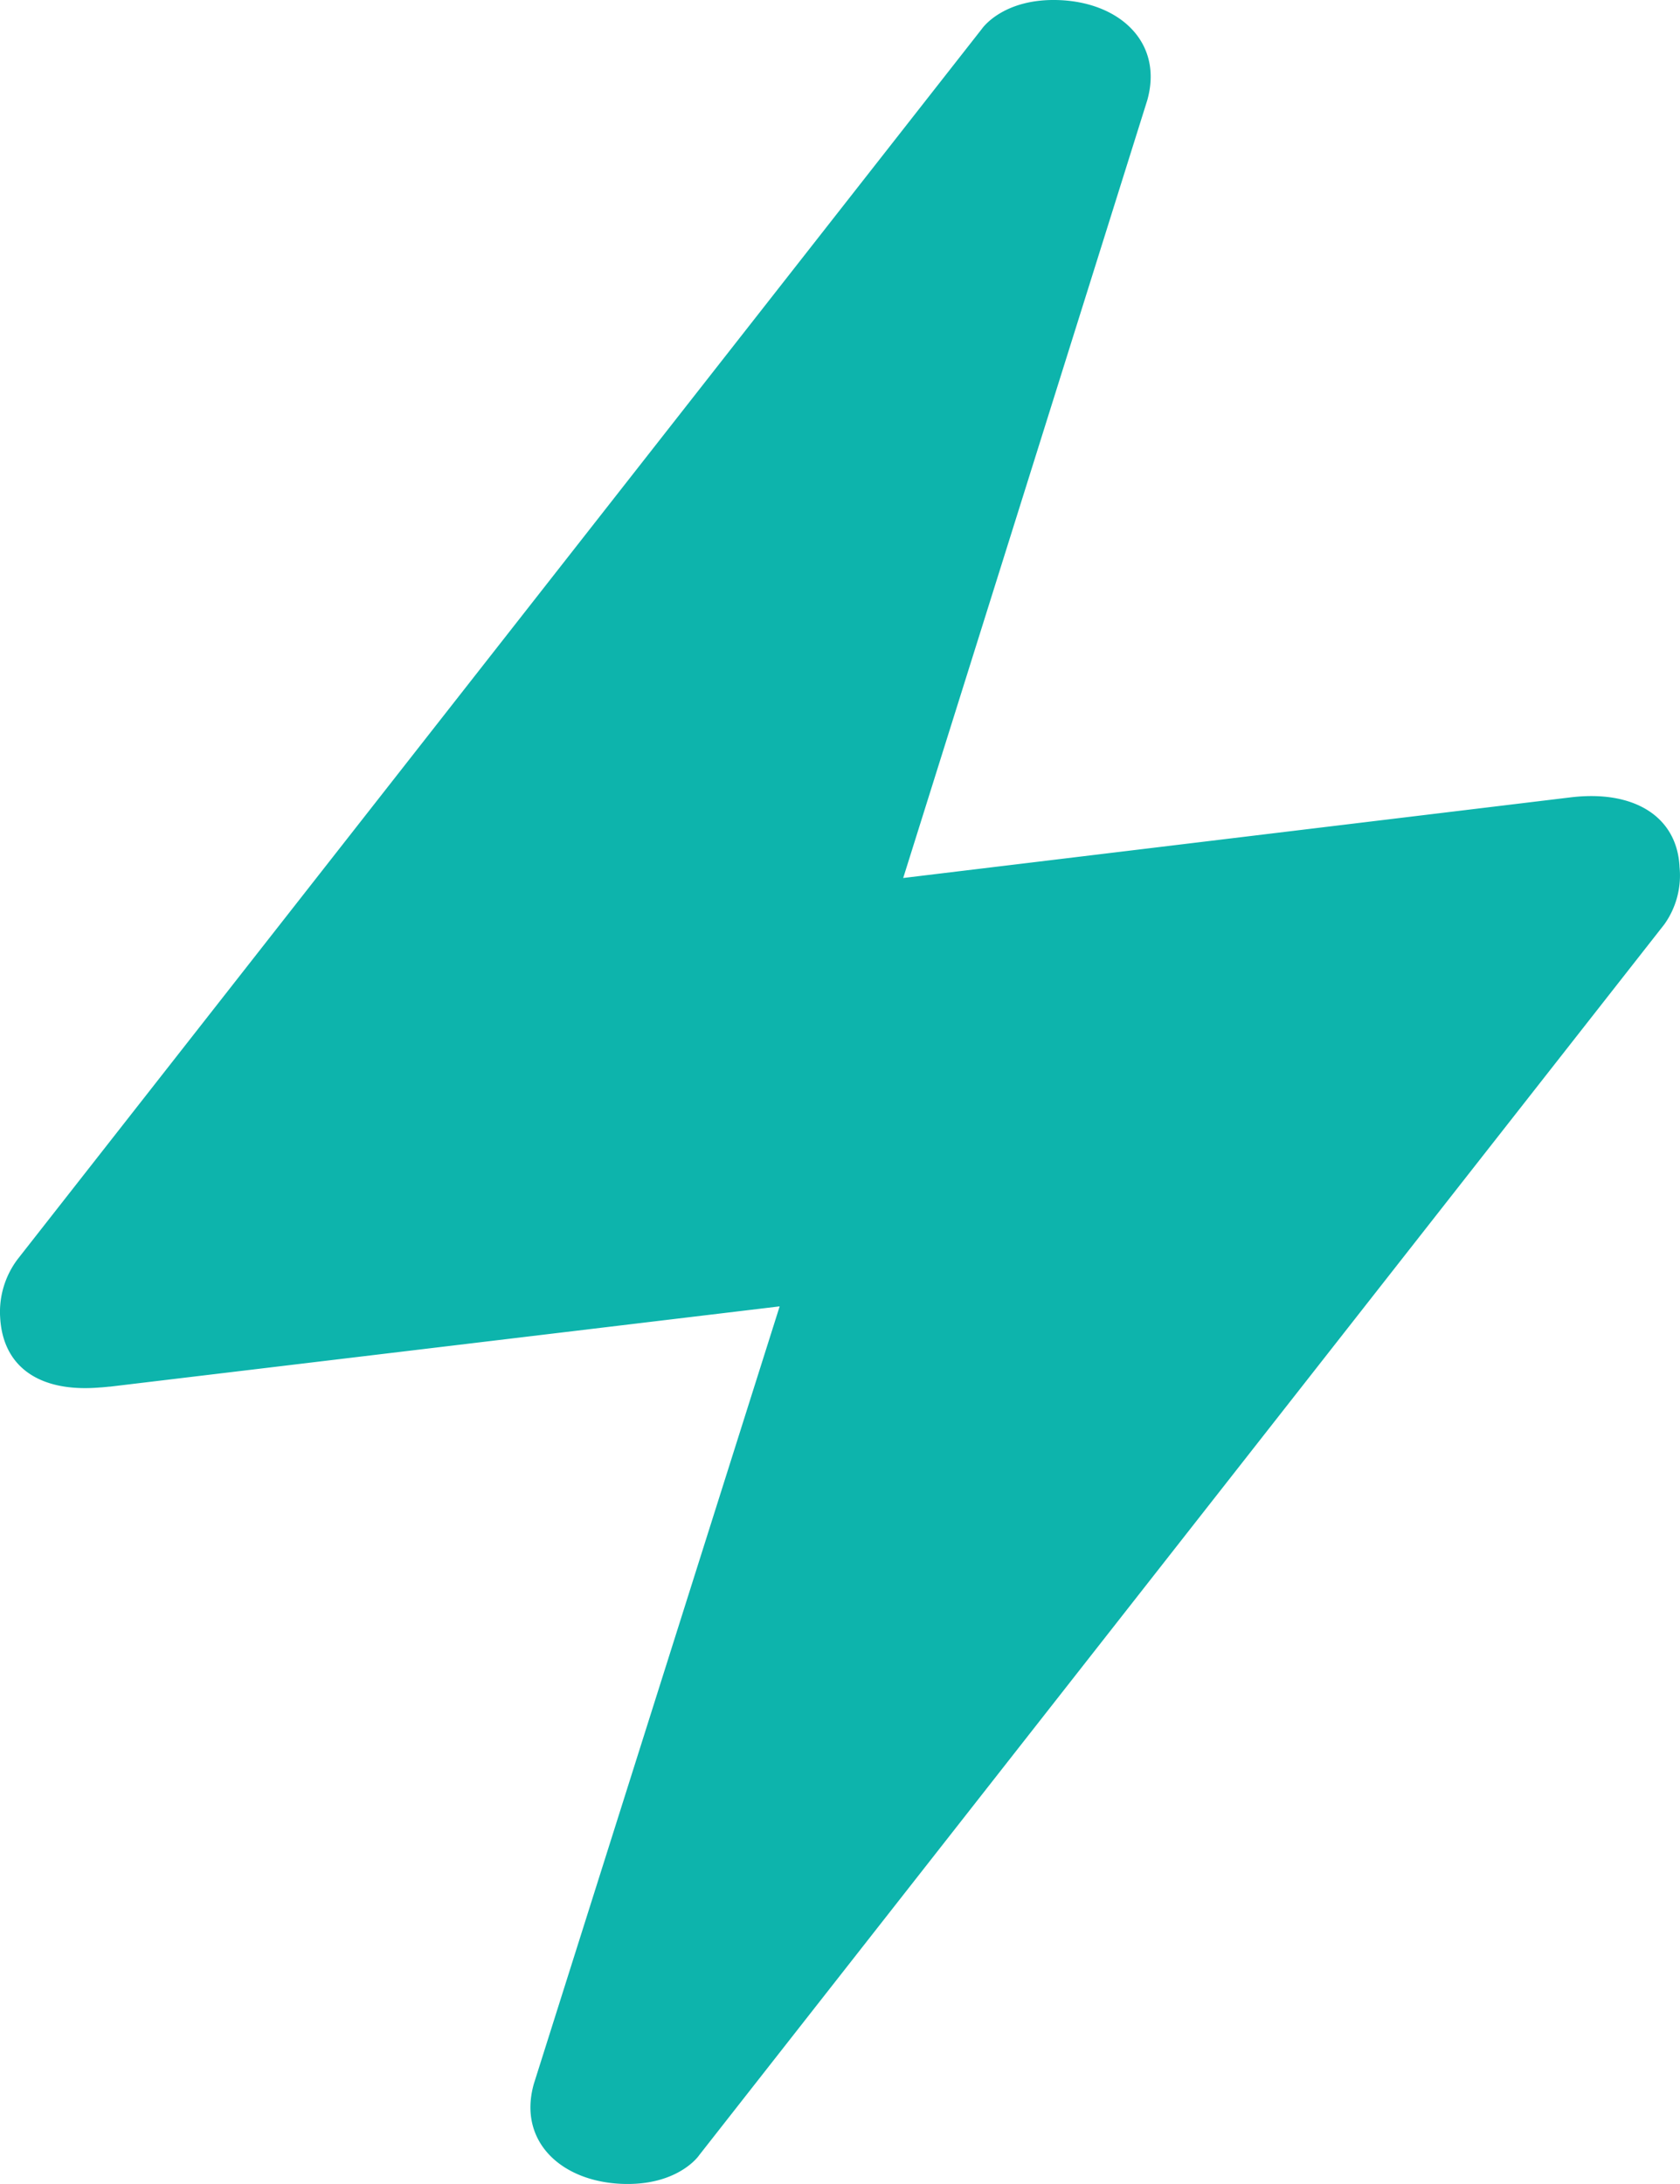 <?xml version="1.0" encoding="UTF-8"?>
<svg width="50" height="65" version="1.1" viewBox="0 0 50 65" xmlns="http://www.w3.org/2000/svg">
 <path d="m49.986 25.789c-0.079-1.486-1.352-2.283-3.233-2.059l-19.872 2.401 7.264-23.148c0.478-1.698-0.79-2.897-2.593-2.979-1.688-0.075-2.32 0.841-2.328 0.853l-28.697 36.616a2.632 2.617 0 0 0-0.522 1.741c0.083 1.482 1.186 2.236 2.98 2.079 0.059 0 0.292-0.028 0.292-0.024l19.927-2.389-7.316 23.14c-0.478 1.694 0.79 2.893 2.597 2.975 1.684 0.075 2.316-0.837 2.324-0.853l28.725-36.632a2.529 2.515 0 0 0 0.451-1.721z" fill="#0db4ac"/>
</svg>
